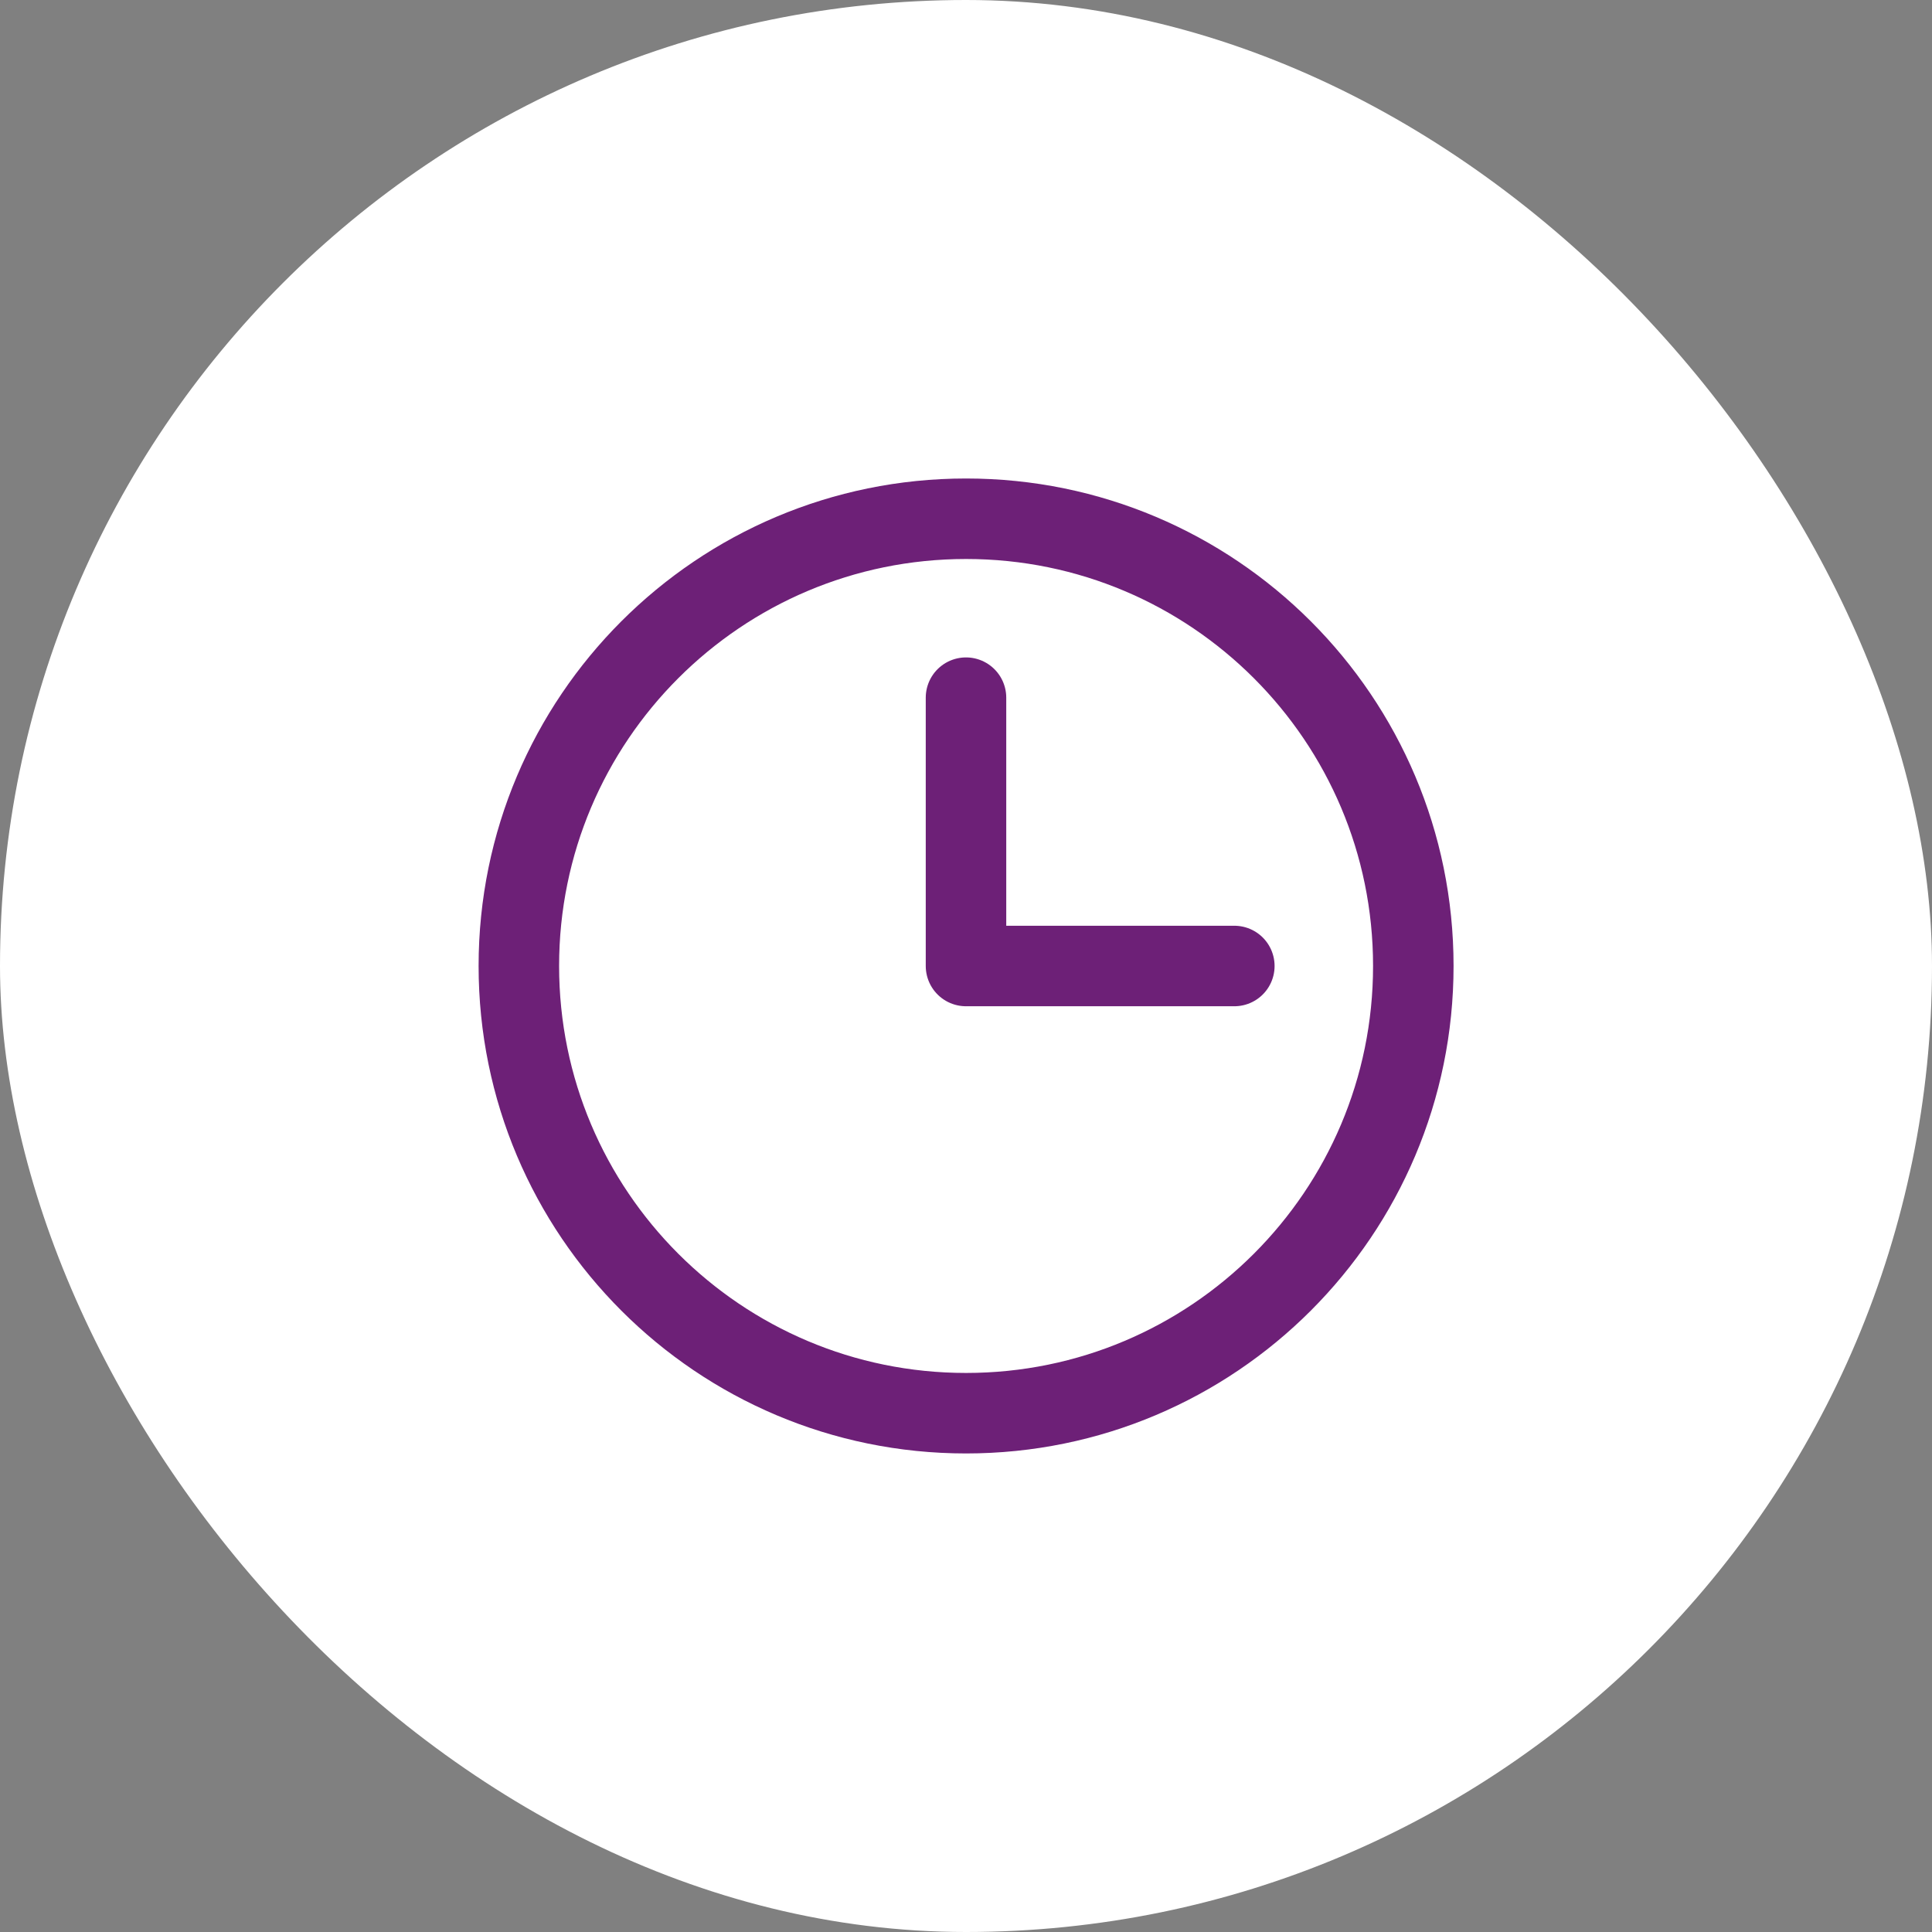 <svg width="36" height="36" viewBox="0 0 36 36" fill="none" xmlns="http://www.w3.org/2000/svg">
<rect x="0" y="0" width="36" height="36" fill="#808080" stroke="none"/>
<rect width="36" height="36" rx="18" fill="white"/>
<g clip-path="url(#clip0_23935_123619)">
<path d="M18 13L18 18L23 18" stroke="#6D2077" stroke-width="1.5" stroke-linecap="round" stroke-linejoin="round"/>
<path d="M18.001 26.333C22.604 26.333 26.335 22.602 26.335 17.999C26.335 13.397 22.604 9.666 18.001 9.666C13.399 9.666 9.668 13.397 9.668 17.999C9.668 22.602 13.399 26.333 18.001 26.333Z" stroke="#6D2077" stroke-width="1.5" stroke-linecap="round" stroke-linejoin="round"/>
</g>
<defs>
<clipPath id="clip0_23935_123619">
<rect width="20" height="20" fill="white" transform="translate(8 8)"/>
</clipPath>
</defs>
</svg>
